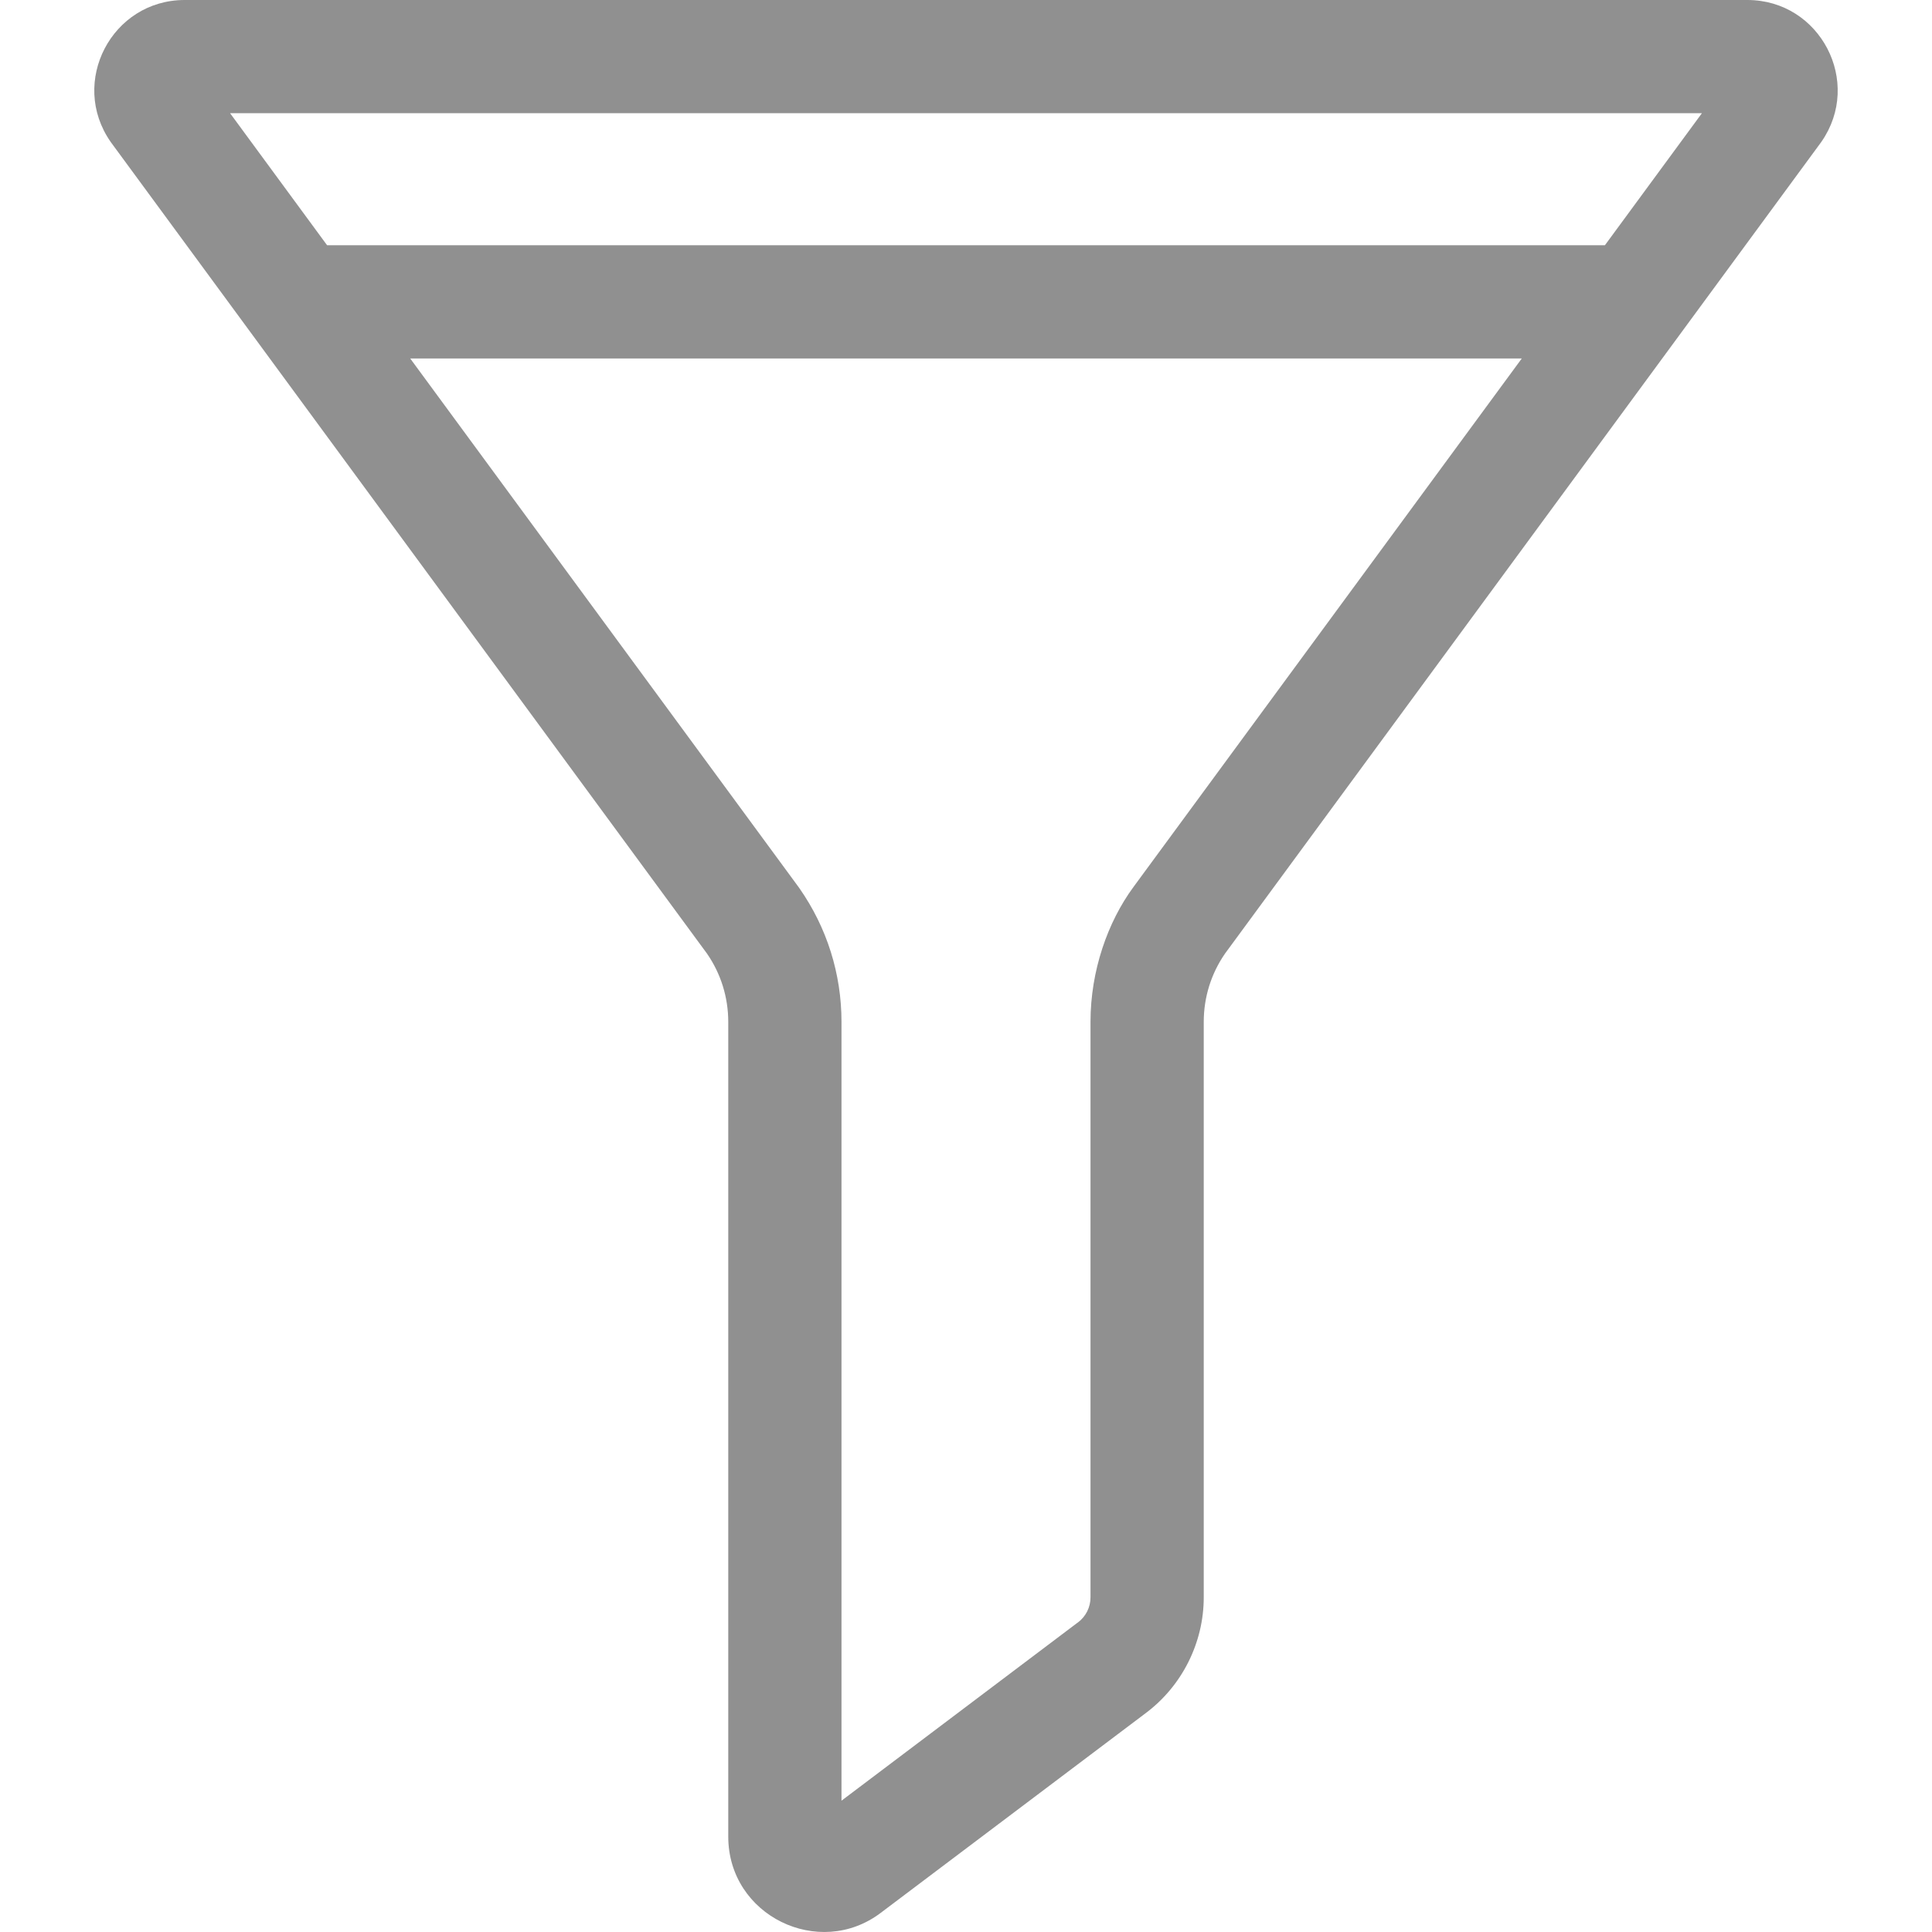 <svg width="36" height="36" viewBox="0 0 36 36" fill="none" xmlns="http://www.w3.org/2000/svg">
<rect width="36" height="36" fill="white"/>
<g clip-path="url(#clip0)">
<path d="M32.56 0H3.44C2.083 0 1.284 1.53 2.062 2.644C2.077 2.665 1.601 2.017 13.174 17.769C13.433 18.144 13.57 18.584 13.57 19.041V34.222C13.57 35.698 15.263 36.512 16.41 35.644L21.343 31.926C22.023 31.42 22.43 30.613 22.43 29.765V19.041C22.43 18.584 22.567 18.144 22.826 17.769C34.39 2.029 33.923 2.665 33.938 2.644C34.715 1.531 33.918 0 32.56 0V0ZM21.118 16.531C20.64 17.182 20.32 18.089 20.32 19.04V29.765C20.32 29.949 20.232 30.124 20.084 30.233C19.955 30.328 20.938 29.589 15.68 33.553V19.041C15.68 18.146 15.409 17.285 14.896 16.551C14.884 16.533 15.241 17.02 7.644 6.68H28.356L21.118 16.531ZM29.905 4.57H6.095L4.287 2.109H31.713L29.905 4.57Z" fill="#909090"/>
</g>
<defs>
<clipPath id="clip0">
<rect width="36" height="36" fill="white"/>
</clipPath>
</defs>
</svg>

